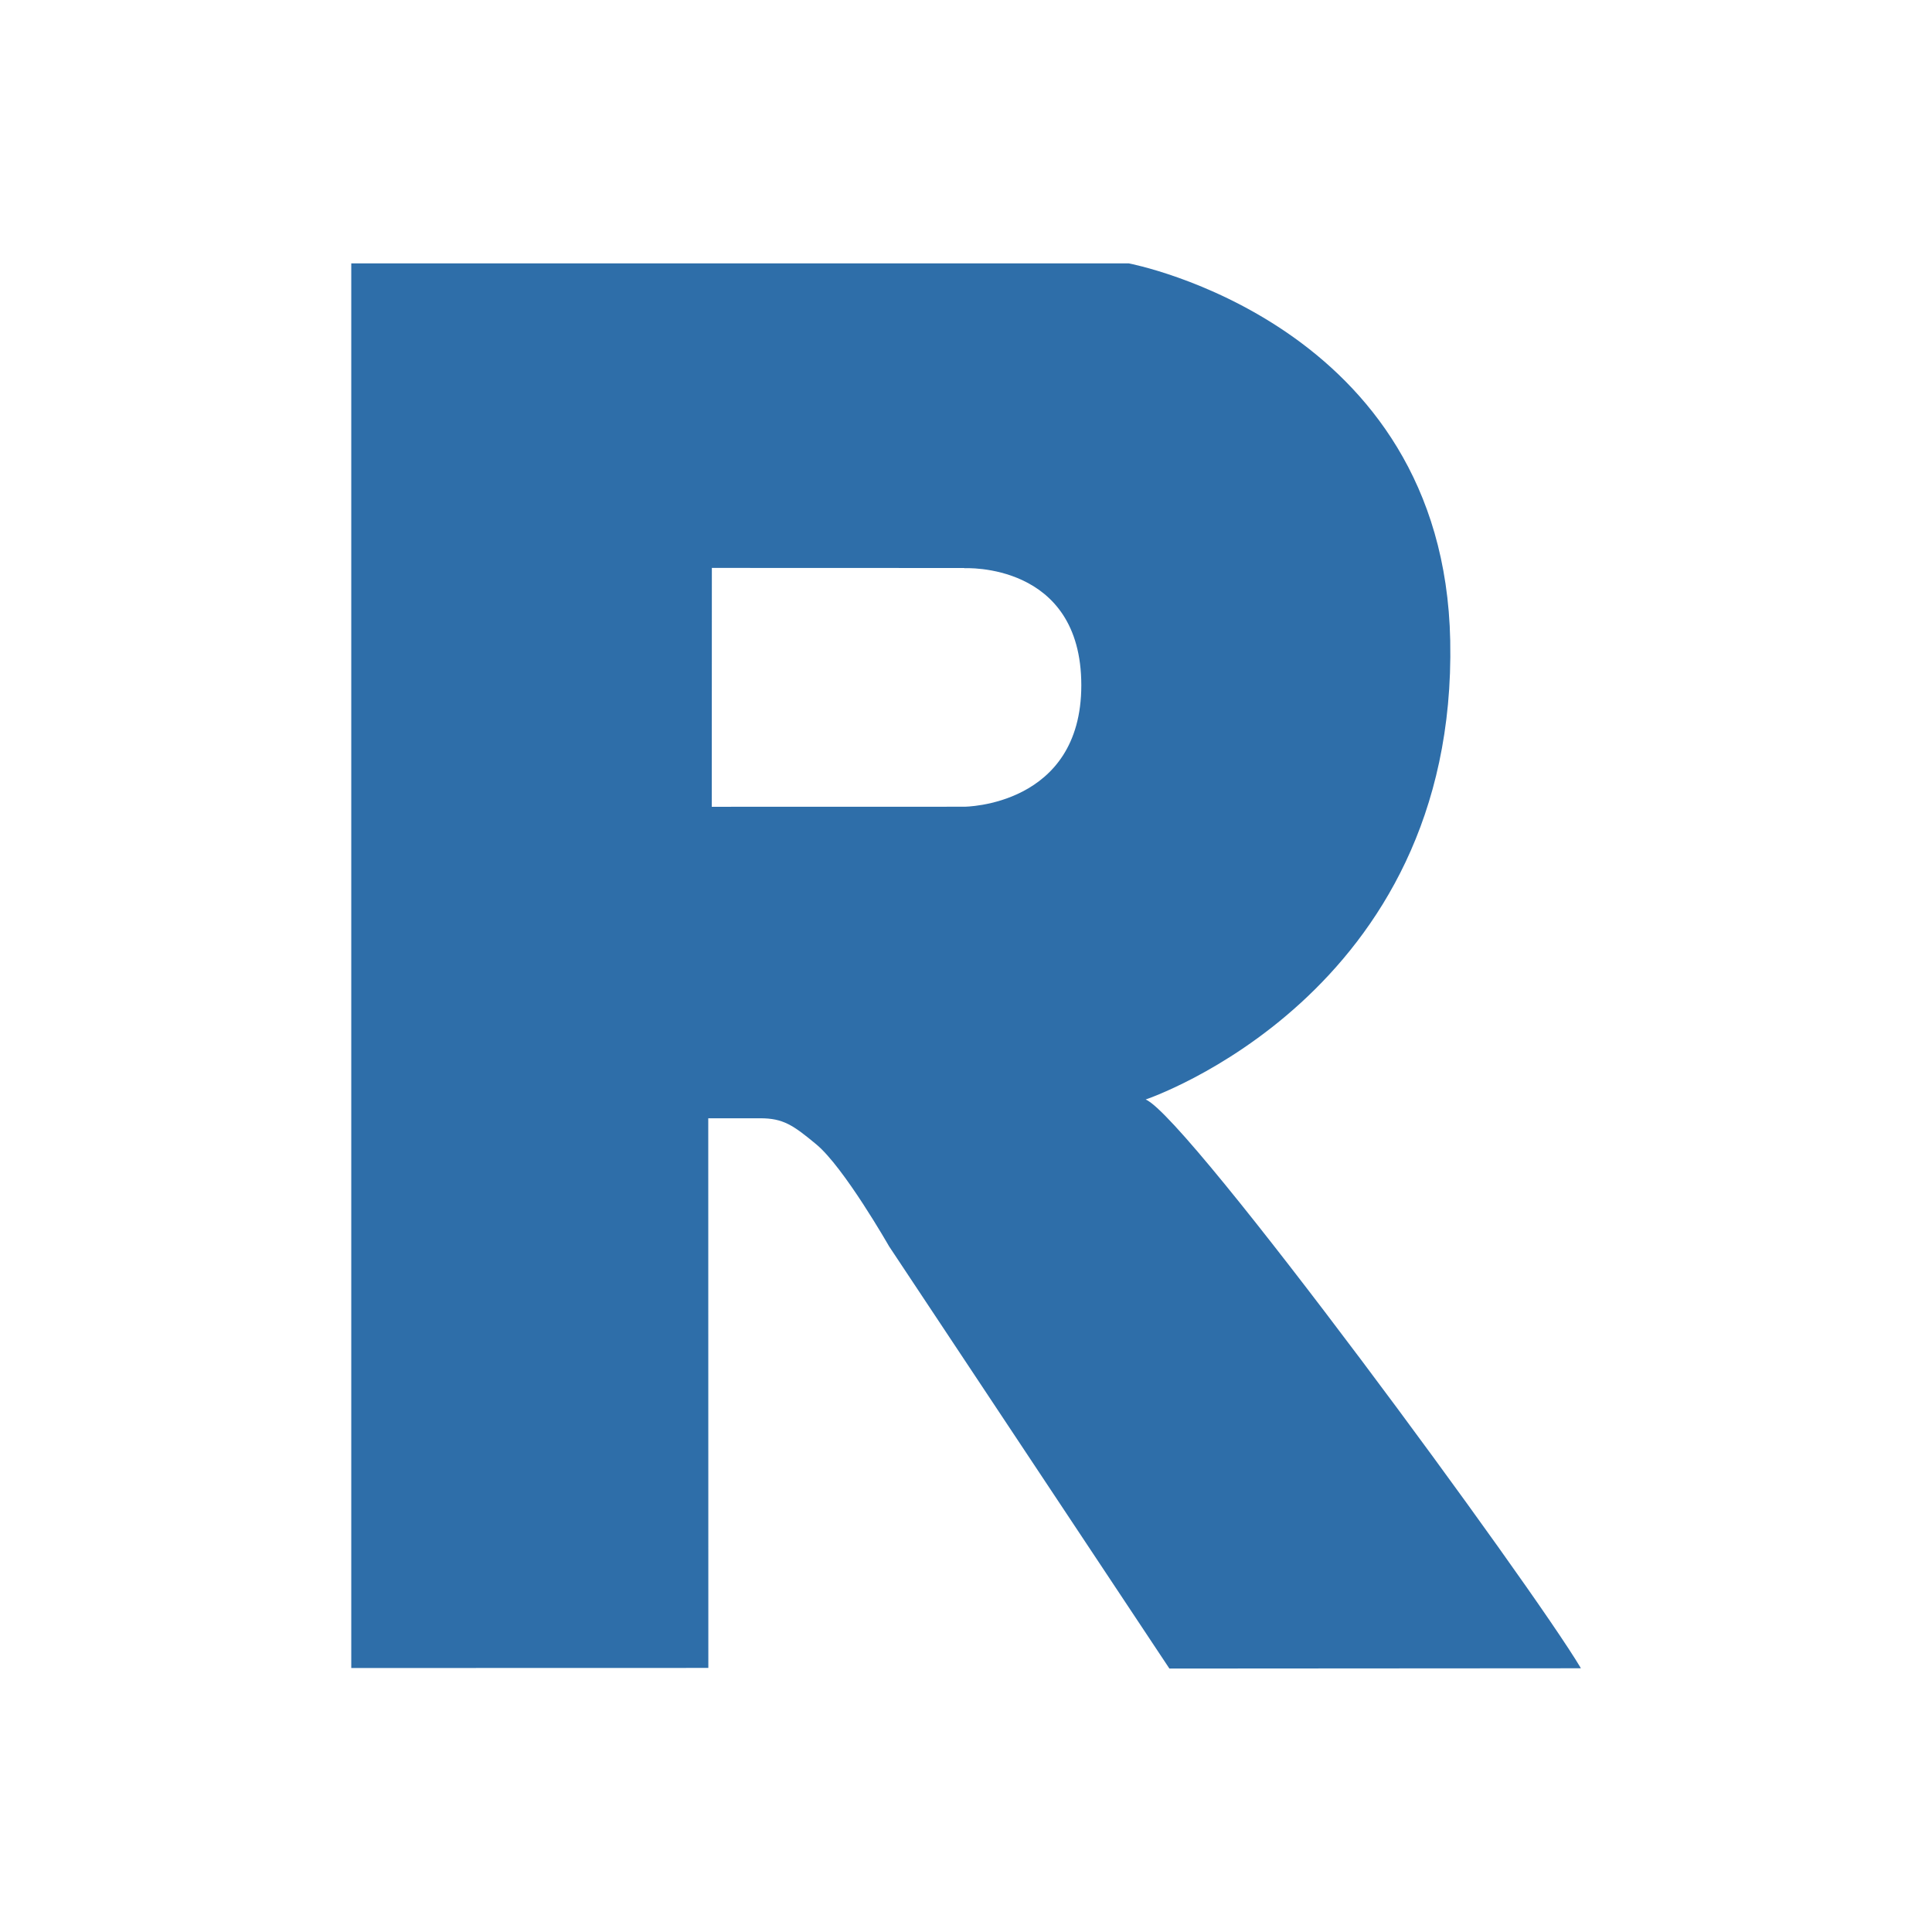 <!-- Created with Inkscape (http://www.inkscape.org/) --><svg xmlns:dc="http://purl.org/dc/elements/1.1/" xmlns:cc="http://creativecommons.org/ns#" xmlns:rdf="http://www.w3.org/1999/02/22-rdf-syntax-ns#" xmlns:svg="http://www.w3.org/2000/svg" xmlns="http://www.w3.org/2000/svg" xmlns:sodipodi="http://sodipodi.sourceforge.net/DTD/sodipodi-0.dtd" xmlns:inkscape="http://www.inkscape.org/namespaces/inkscape" width="22" version="1.1" height="22" id="svg2" inkscape:version="0.91 r13725" sodipodi:docname="application-x-rdata.svg">
  <sodipodi:namedview pagecolor="#ffffff" bordercolor="#666666" borderopacity="1" objecttolerance="10" gridtolerance="10" guidetolerance="10" inkscape:pageopacity="0" inkscape:pageshadow="2" inkscape:window-width="2560" inkscape:window-height="1375" id="namedview14" showgrid="false" inkscape:zoom="42.909091" inkscape:cx="12.200563" inkscape:cy="9.7100165" inkscape:window-x="0" inkscape:window-y="36" inkscape:window-maximized="1" inkscape:current-layer="layer1"/>
  <defs id="defs3871"/>
  <g inkscape:label="Capa 1" inkscape:groupmode="layer" id="layer1" transform="matrix(1 0 0 1 -326 -534.362)">
    <path inkscape:connector-curvature="0" style="opacity:1;fill:#2e6ea9;fill-opacity:1;fill-rule:evenodd" id="path20" d="m 344,553.359 -4.684,0.003 -3.192,-4.808 c 0,0 -0.514,-0.901 -0.83,-1.162 -0.263,-0.218 -0.376,-0.296 -0.637,-0.296 l -0.592,0 9.6e-4,6.259 -4.066,10e-4 0,-15.995 8.853,0 c 0,0 3.588,0.675 3.661,4.296 0.081,4.037 -3.468,5.225 -3.468,5.225 0.487,0.203 4.401,5.541 4.954,6.473 m -7.019,-12.525 -2.875,-10e-4 -9.6e-4,2.72 2.876,-6.9e-4 c 0,0 1.332,-0.004 1.332,-1.383 0,-1.407 -1.332,-1.333 -1.332,-1.333"/>
  </g>
</svg>